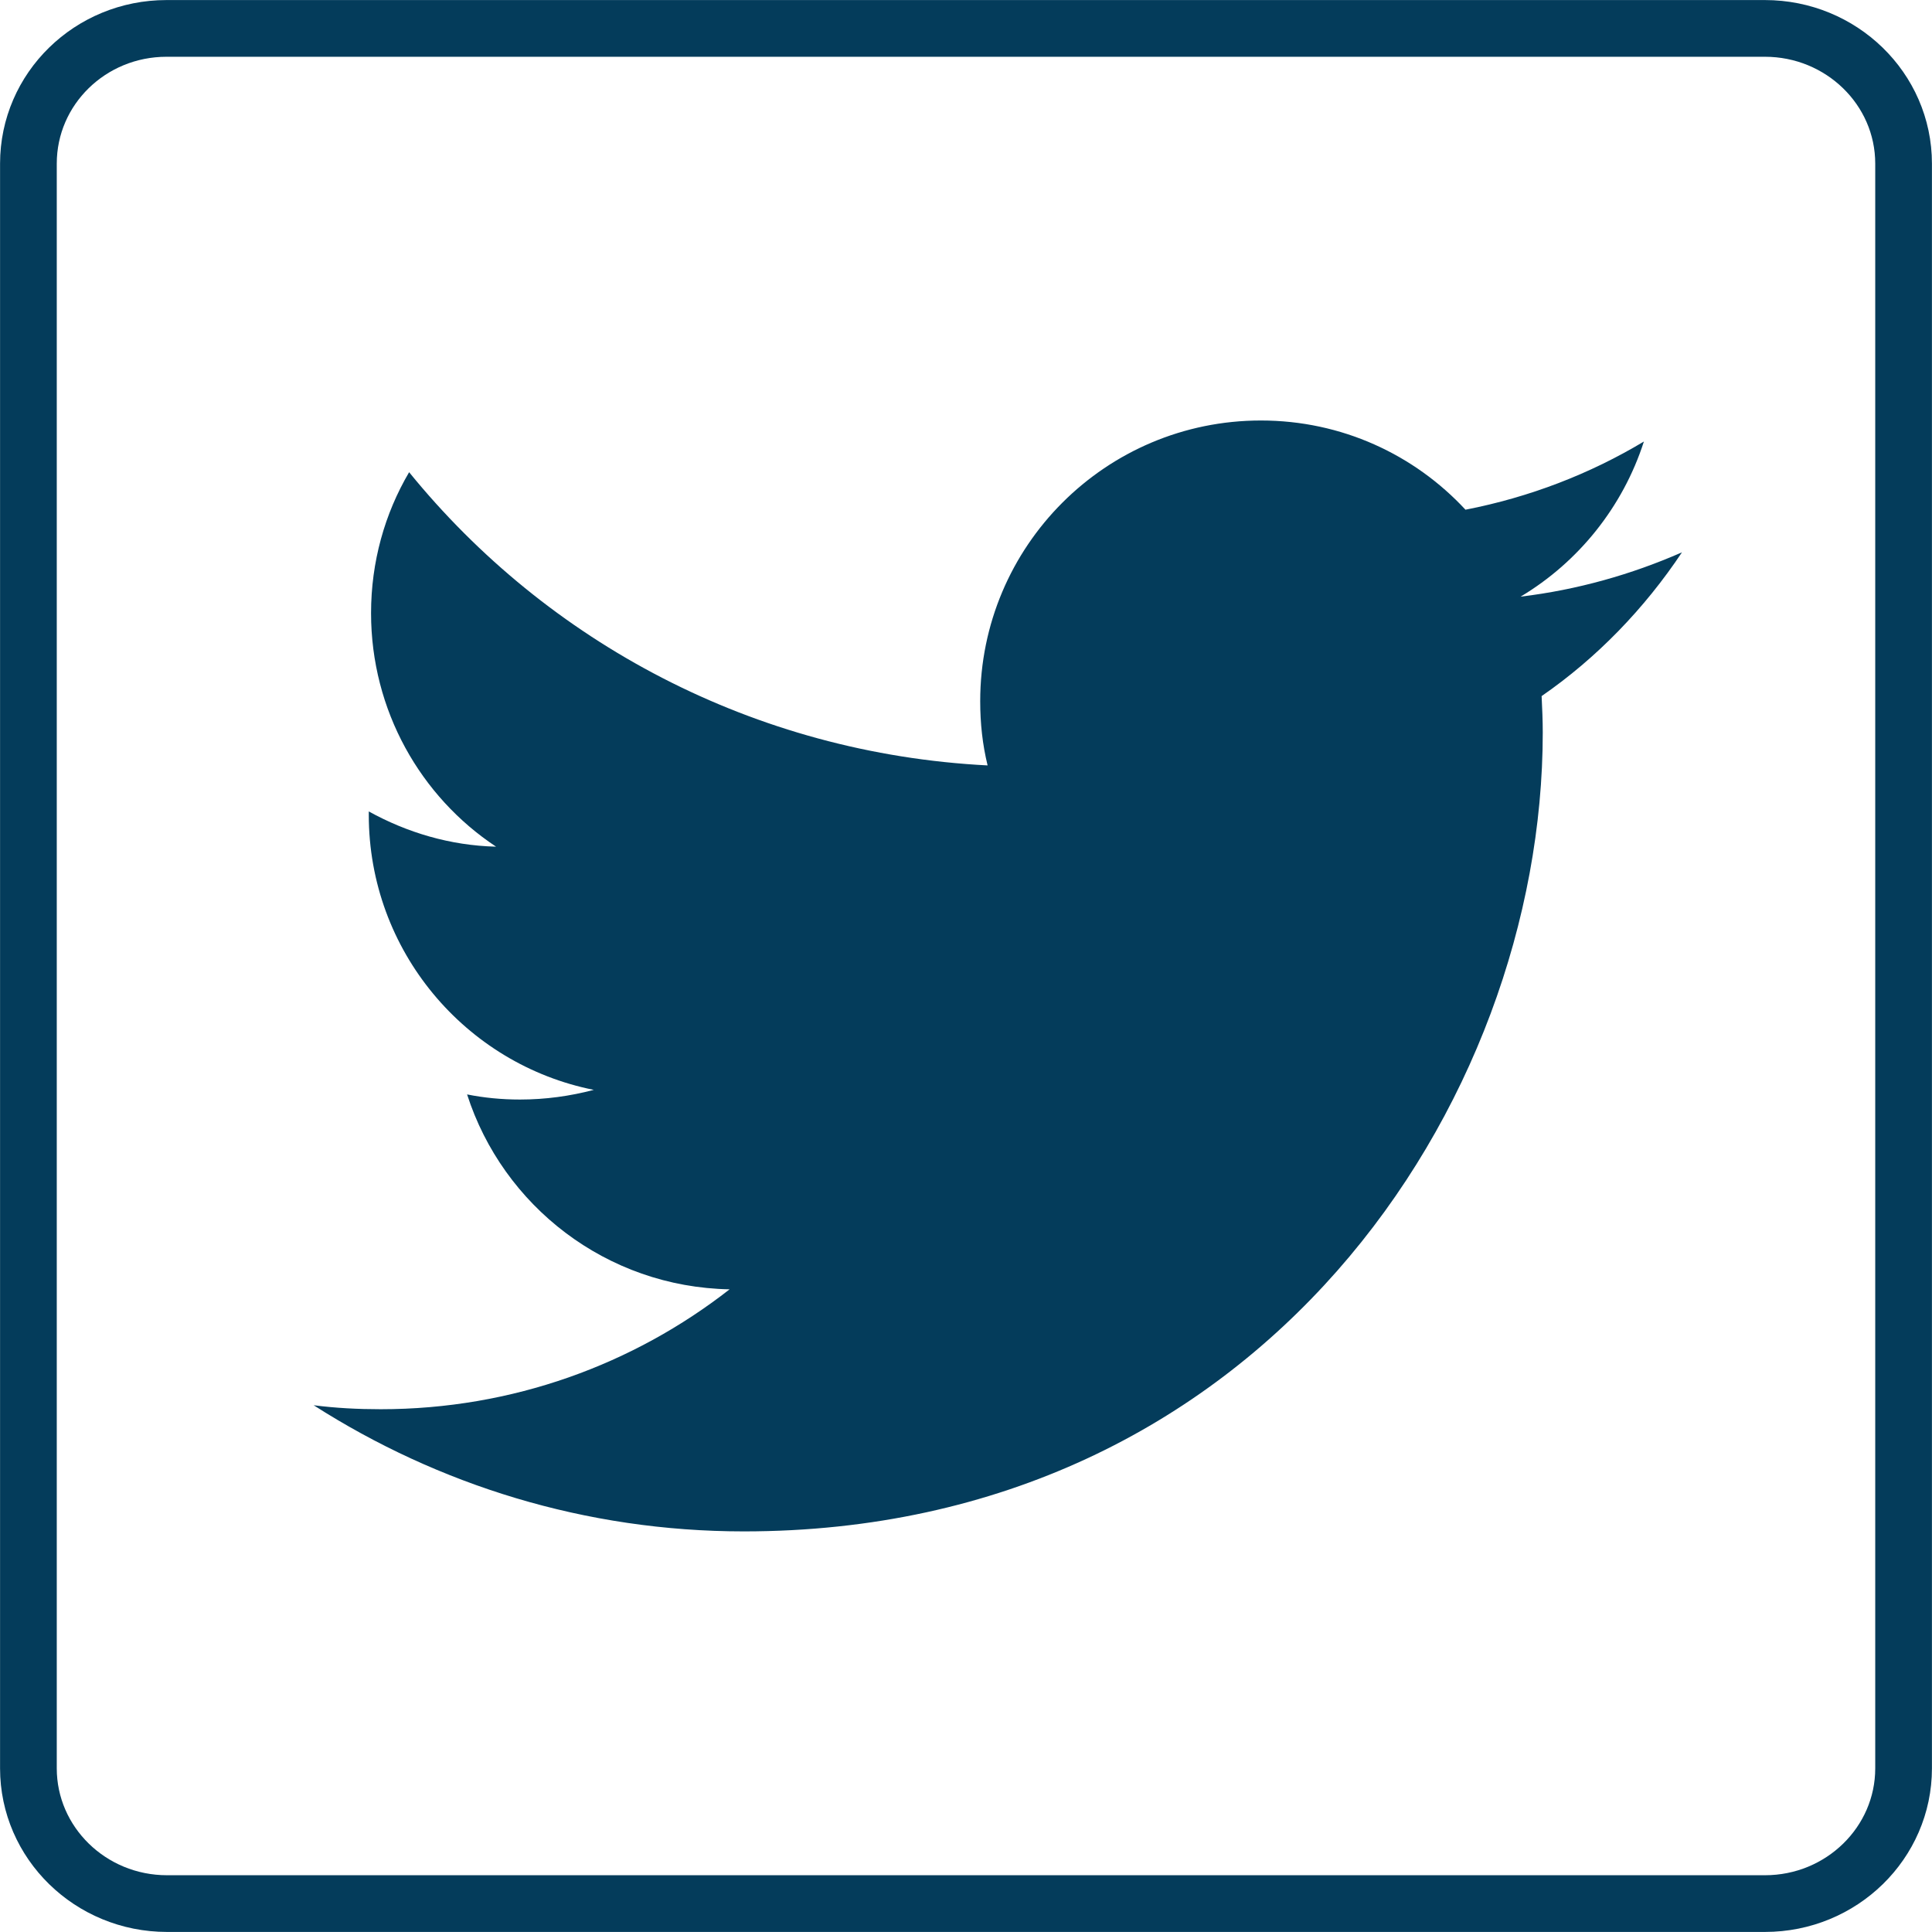 <?xml version="1.0" encoding="utf-8"?>
<!-- Generator: Adobe Illustrator 23.0.2, SVG Export Plug-In . SVG Version: 6.00 Build 0)  -->
<svg version="1.1" id="Layer_1" xmlns="http://www.w3.org/2000/svg" xmlns:xlink="http://www.w3.org/1999/xlink" x="0px" y="0px"
	 viewBox="0 0 34 34" style="enable-background:new 0 0 34 34;" xml:space="preserve">
<style type="text/css">
	
		.st0{clip-path:url(#SVGID_2_);fill:none;stroke:#043C5B;stroke-width:0.998;stroke-linecap:round;stroke-linejoin:round;stroke-miterlimit:22.926;}
	.st1{clip-path:url(#SVGID_2_);fill:#043C5B;}
</style>
<g>
	<defs>
		<rect id="SVGID_1_" x="0" width="34" height="34"/>
	</defs>
	<clipPath id="SVGID_2_">
		<use xlink:href="#SVGID_1_"  style="overflow:visible;"/>
	</clipPath>
	<path class="st0" d="M31.06,0.5H2.93C1.59,0.5,0.5,1.56,0.5,2.88v28.24c0,1.31,1.09,2.38,2.44,2.38h28.12
		c1.35,0,2.44-1.07,2.44-2.38V2.88C33.5,1.56,32.4,0.5,31.06,0.5z"/>
	<path class="st1" d="M29.6,9.72c-0.89,0.39-1.84,0.66-2.84,0.78c1.02-0.61,1.8-1.58,2.17-2.73c-0.95,0.57-2.01,0.98-3.14,1.2
		C24.89,8,23.61,7.4,22.19,7.4c-2.73,0-4.94,2.21-4.94,4.94c0,0.39,0.04,0.76,0.13,1.13c-4.11-0.21-7.75-2.17-10.18-5.16
		c-0.43,0.73-0.67,1.58-0.67,2.48c0,1.71,0.87,3.23,2.2,4.11c-0.81-0.02-1.57-0.25-2.24-0.62c0,0.02,0,0.04,0,0.06
		c0,2.39,1.7,4.39,3.96,4.84c-0.42,0.11-0.85,0.17-1.3,0.17c-0.32,0-0.63-0.03-0.93-0.09c0.63,1.96,2.45,3.39,4.62,3.43
		c-1.69,1.32-3.82,2.11-6.14,2.11c-0.4,0-0.79-0.02-1.18-0.07c2.19,1.4,4.78,2.22,7.57,2.22c9.09,0,14.06-7.53,14.06-14.06
		c0-0.21-0.01-0.43-0.02-0.64C28.1,11.58,28.94,10.71,29.6,9.72"/>
</g>
</svg>
